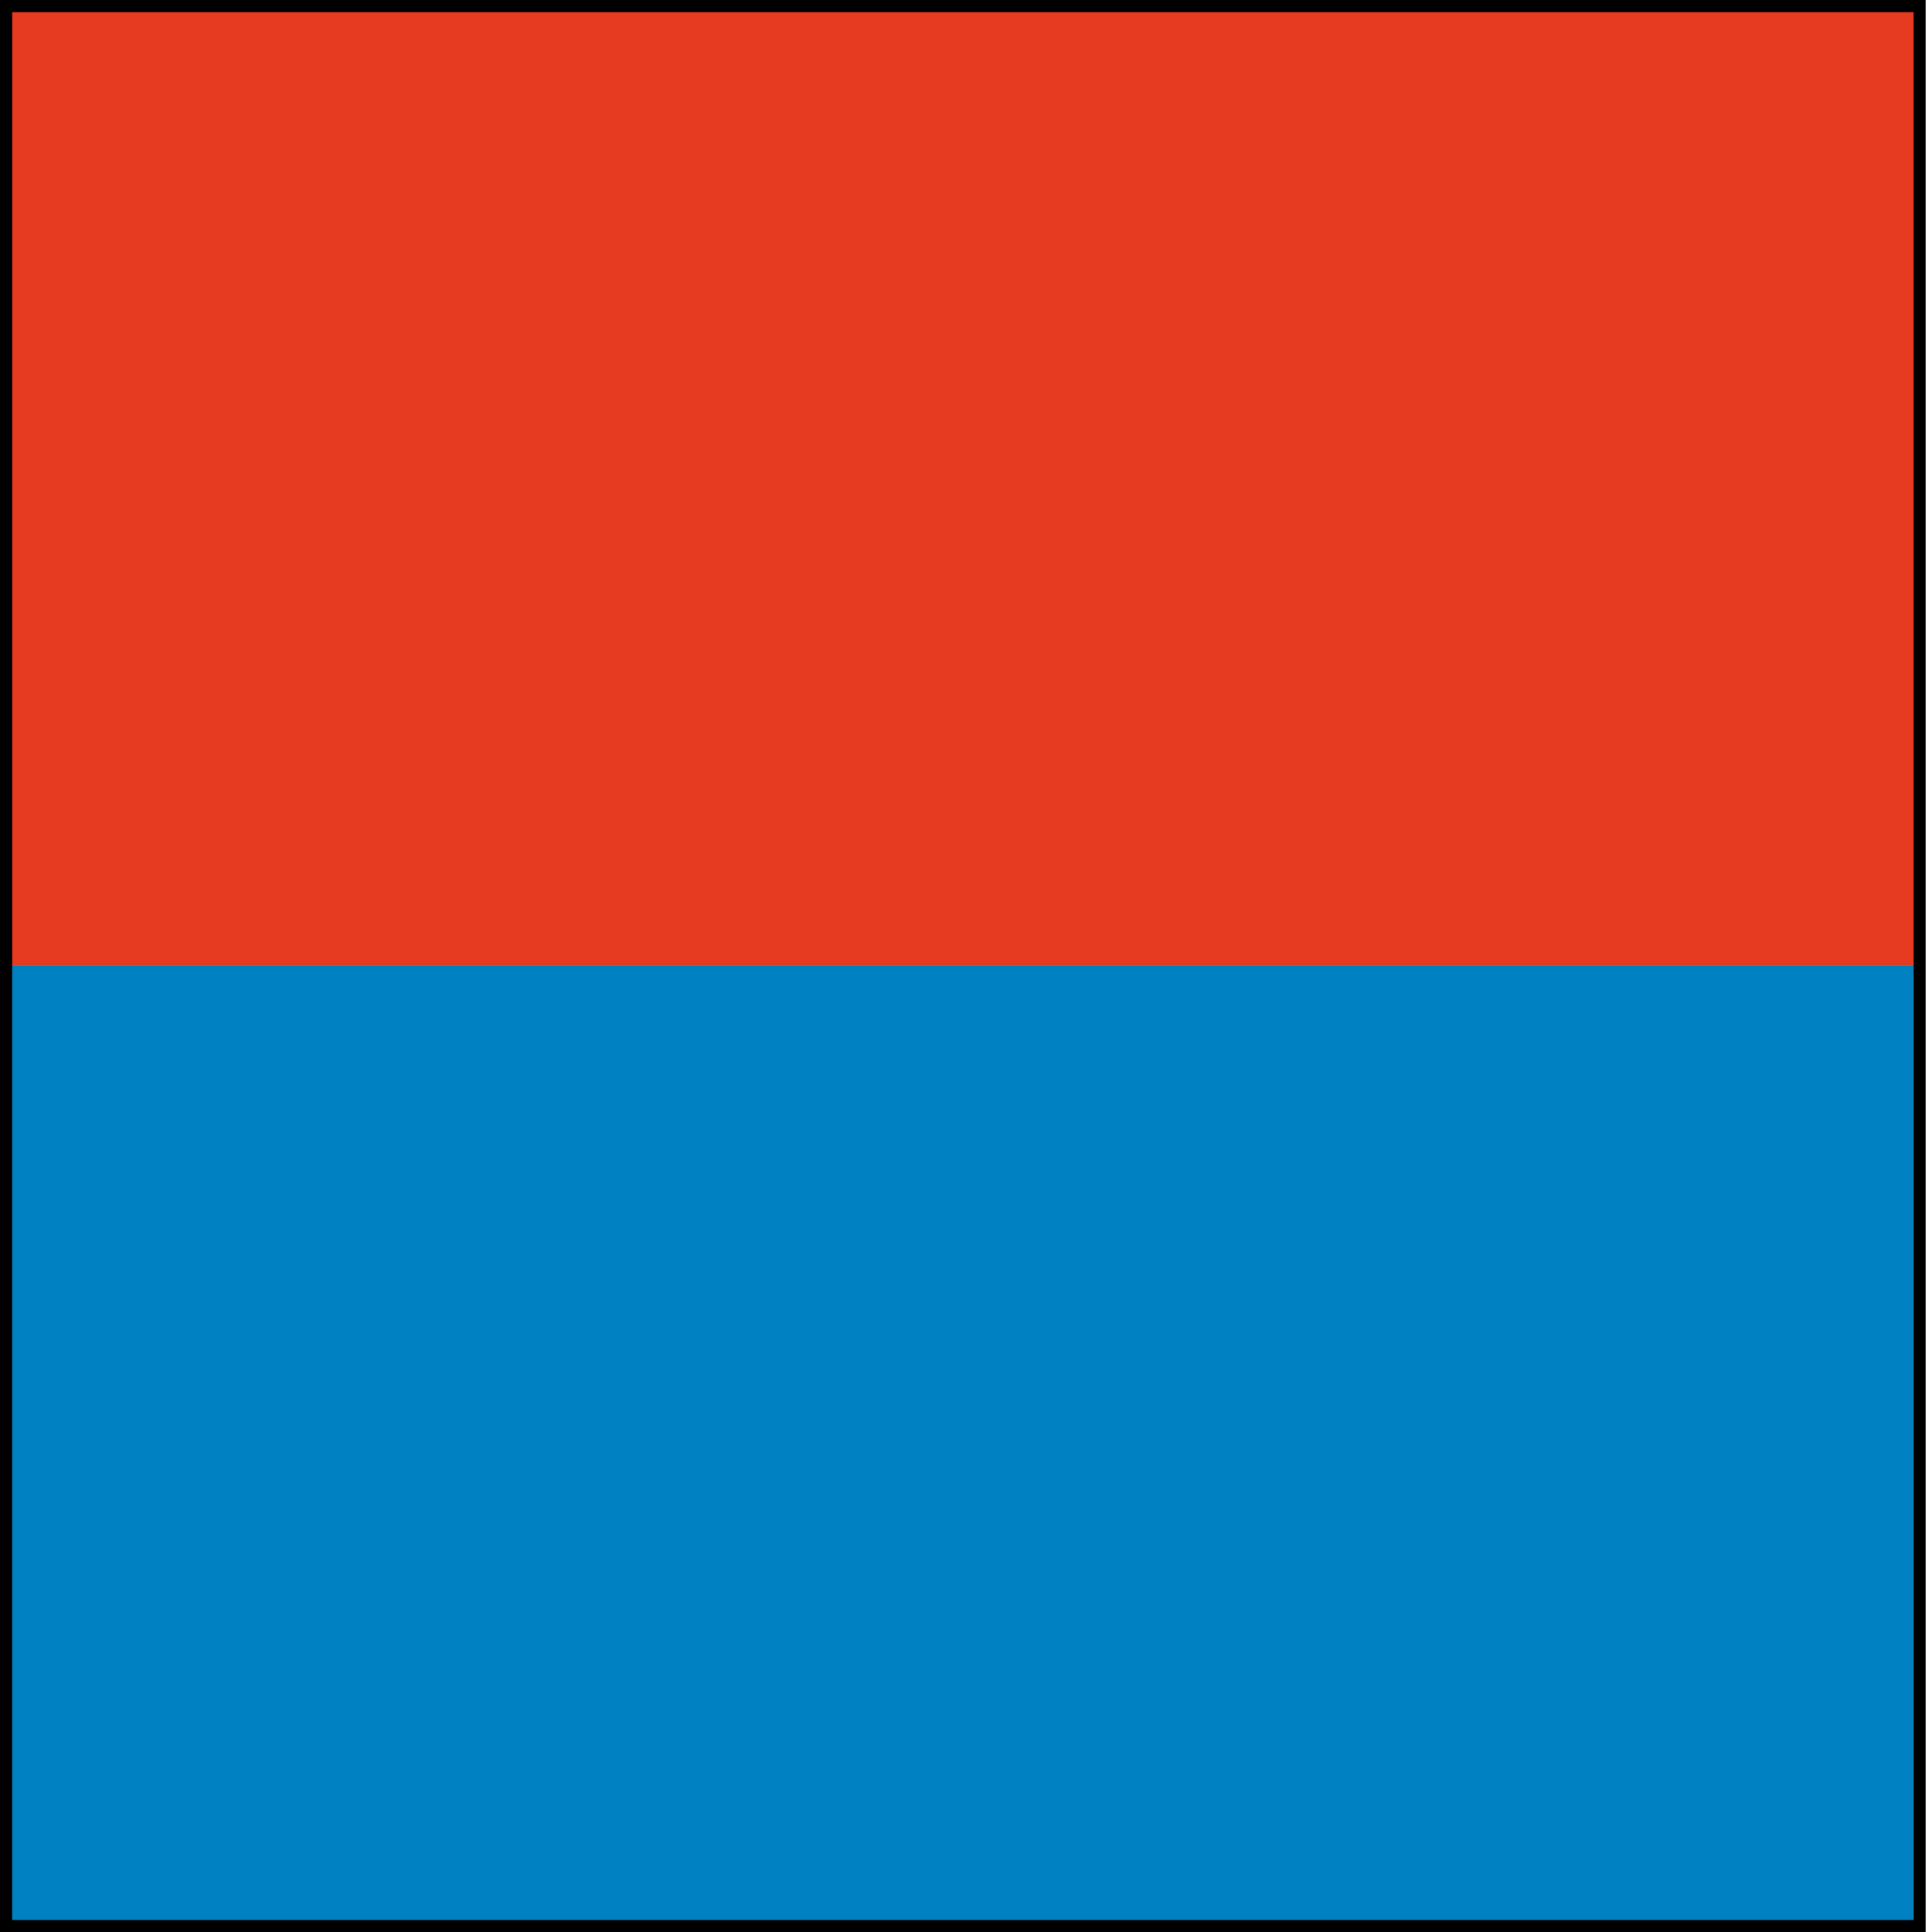 <?xml version="1.0" encoding="UTF-8"?><svg id="Calque_2" xmlns="http://www.w3.org/2000/svg" viewBox="0 0 69.48 69.71"><defs><style>.cls-1{fill:#e63b20;}.cls-2{fill:#0082c2;}.cls-3{fill:none;stroke:#000;stroke-linecap:square;stroke-miterlimit:10;stroke-width:.44px;}</style></defs><g id="Tessin"><rect class="cls-2" x=".22" y="34.85" width="69.03" height="34.63"/><rect class="cls-1" x=".22" y=".22" width="69.03" height="34.63"/><rect class="cls-3" x=".22" y=".22" width="69.03" height="69.27"/></g></svg>
